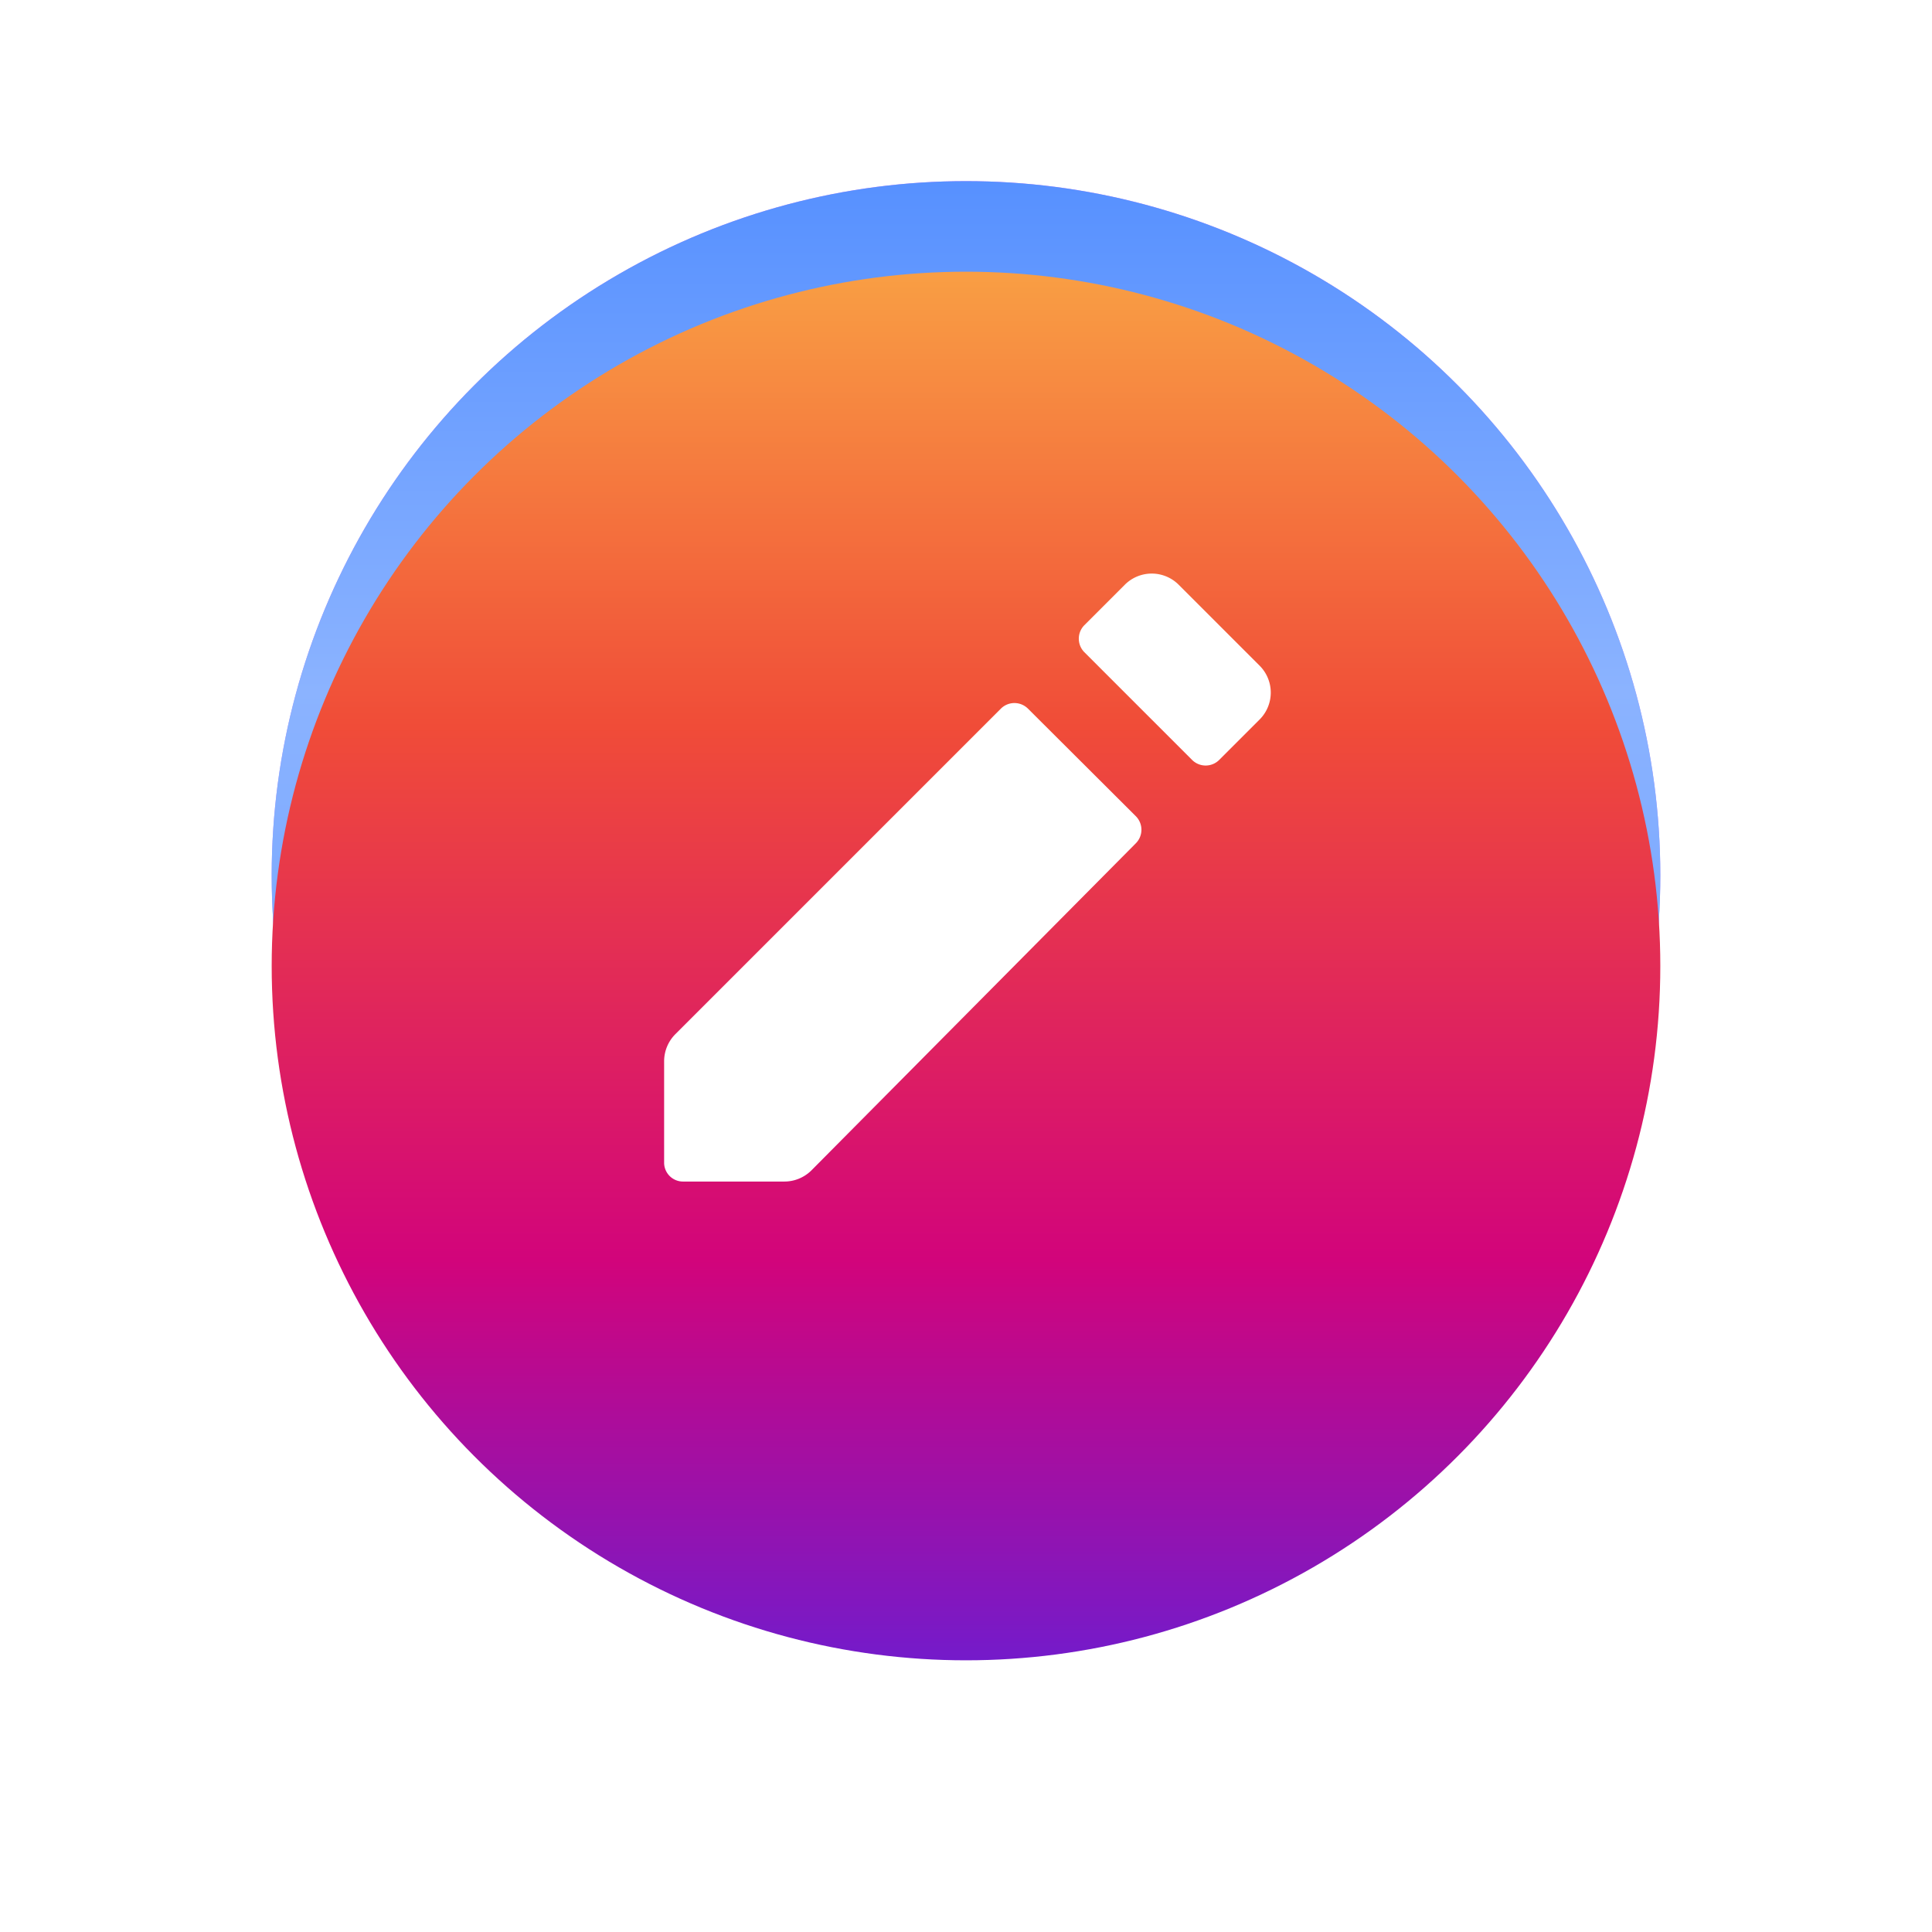 <svg xmlns="http://www.w3.org/2000/svg" xmlns:xlink="http://www.w3.org/1999/xlink" width="64" height="64" viewBox="0 0 64 64"><defs><style>.a{opacity:0.75;fill:url(#a);}.b{fill:url(#b);}.c{fill:url(#c);}.d{fill:#fff;}.e{filter:url(#d);}</style><linearGradient id="a" x1="0.5" x2="0.5" y2="1" gradientUnits="objectBoundingBox"><stop offset="0" stop-color="#dd5cfc"/><stop offset="1" stop-color="#6a82fb"/></linearGradient><linearGradient id="b" x1="0.5" x2="0.5" y2="1" gradientUnits="objectBoundingBox"><stop offset="0" stop-color="#5690ff"/><stop offset="0.369" stop-color="#8bb3ff"/><stop offset="1" stop-color="#5690ff"/></linearGradient><linearGradient id="c" x1="0.5" x2="0.5" y2="1" gradientUnits="objectBoundingBox"><stop offset="0" stop-color="#f9a044"/><stop offset="0.33" stop-color="#f04c38"/><stop offset="0.709" stop-color="#d2047b"/><stop offset="1" stop-color="#721bcc"/></linearGradient><filter id="d" x="0" y="0" width="64" height="64" filterUnits="userSpaceOnUse"><feOffset dy="3" input="SourceAlpha"/><feGaussianBlur stdDeviation="3" result="e"/><feFlood flood-color="#0047ce" flood-opacity="0.161"/><feComposite operator="in" in2="e"/><feComposite in="SourceGraphic"/></filter></defs><g transform="translate(-697 -3362)"><g transform="translate(-157 724)"><circle class="a" cx="23" cy="23" r="23" transform="translate(863 2644)"/><circle class="b" cx="23" cy="23" r="23" transform="translate(863 2644)"/><g class="e" transform="matrix(1, 0, 0, 1, 854, 2638)"><circle class="c" cx="23" cy="23" r="23" transform="translate(9 6)"/></g></g><g transform="translate(716 3378.002)"><path class="d" d="M3,18.706v3.349a.625.625,0,0,0,.636.636H6.985a1.273,1.273,0,0,0,.893-.368l10.75-10.839a.636.636,0,0,0,0-.893L15.045,7.018a.636.636,0,0,0-.882,0L3.368,17.813A1.273,1.273,0,0,0,3,18.706Z" transform="translate(0 0.447)"/><path class="d" d="M21.294,6.048,18.615,3.369a1.261,1.261,0,0,0-1.786,0l-1.34,1.34a.636.636,0,0,0,0,.893l3.572,3.572a.636.636,0,0,0,.893,0l1.34-1.34a1.261,1.261,0,0,0,0-1.786Z" transform="translate(1.431)"/></g></g></svg>
